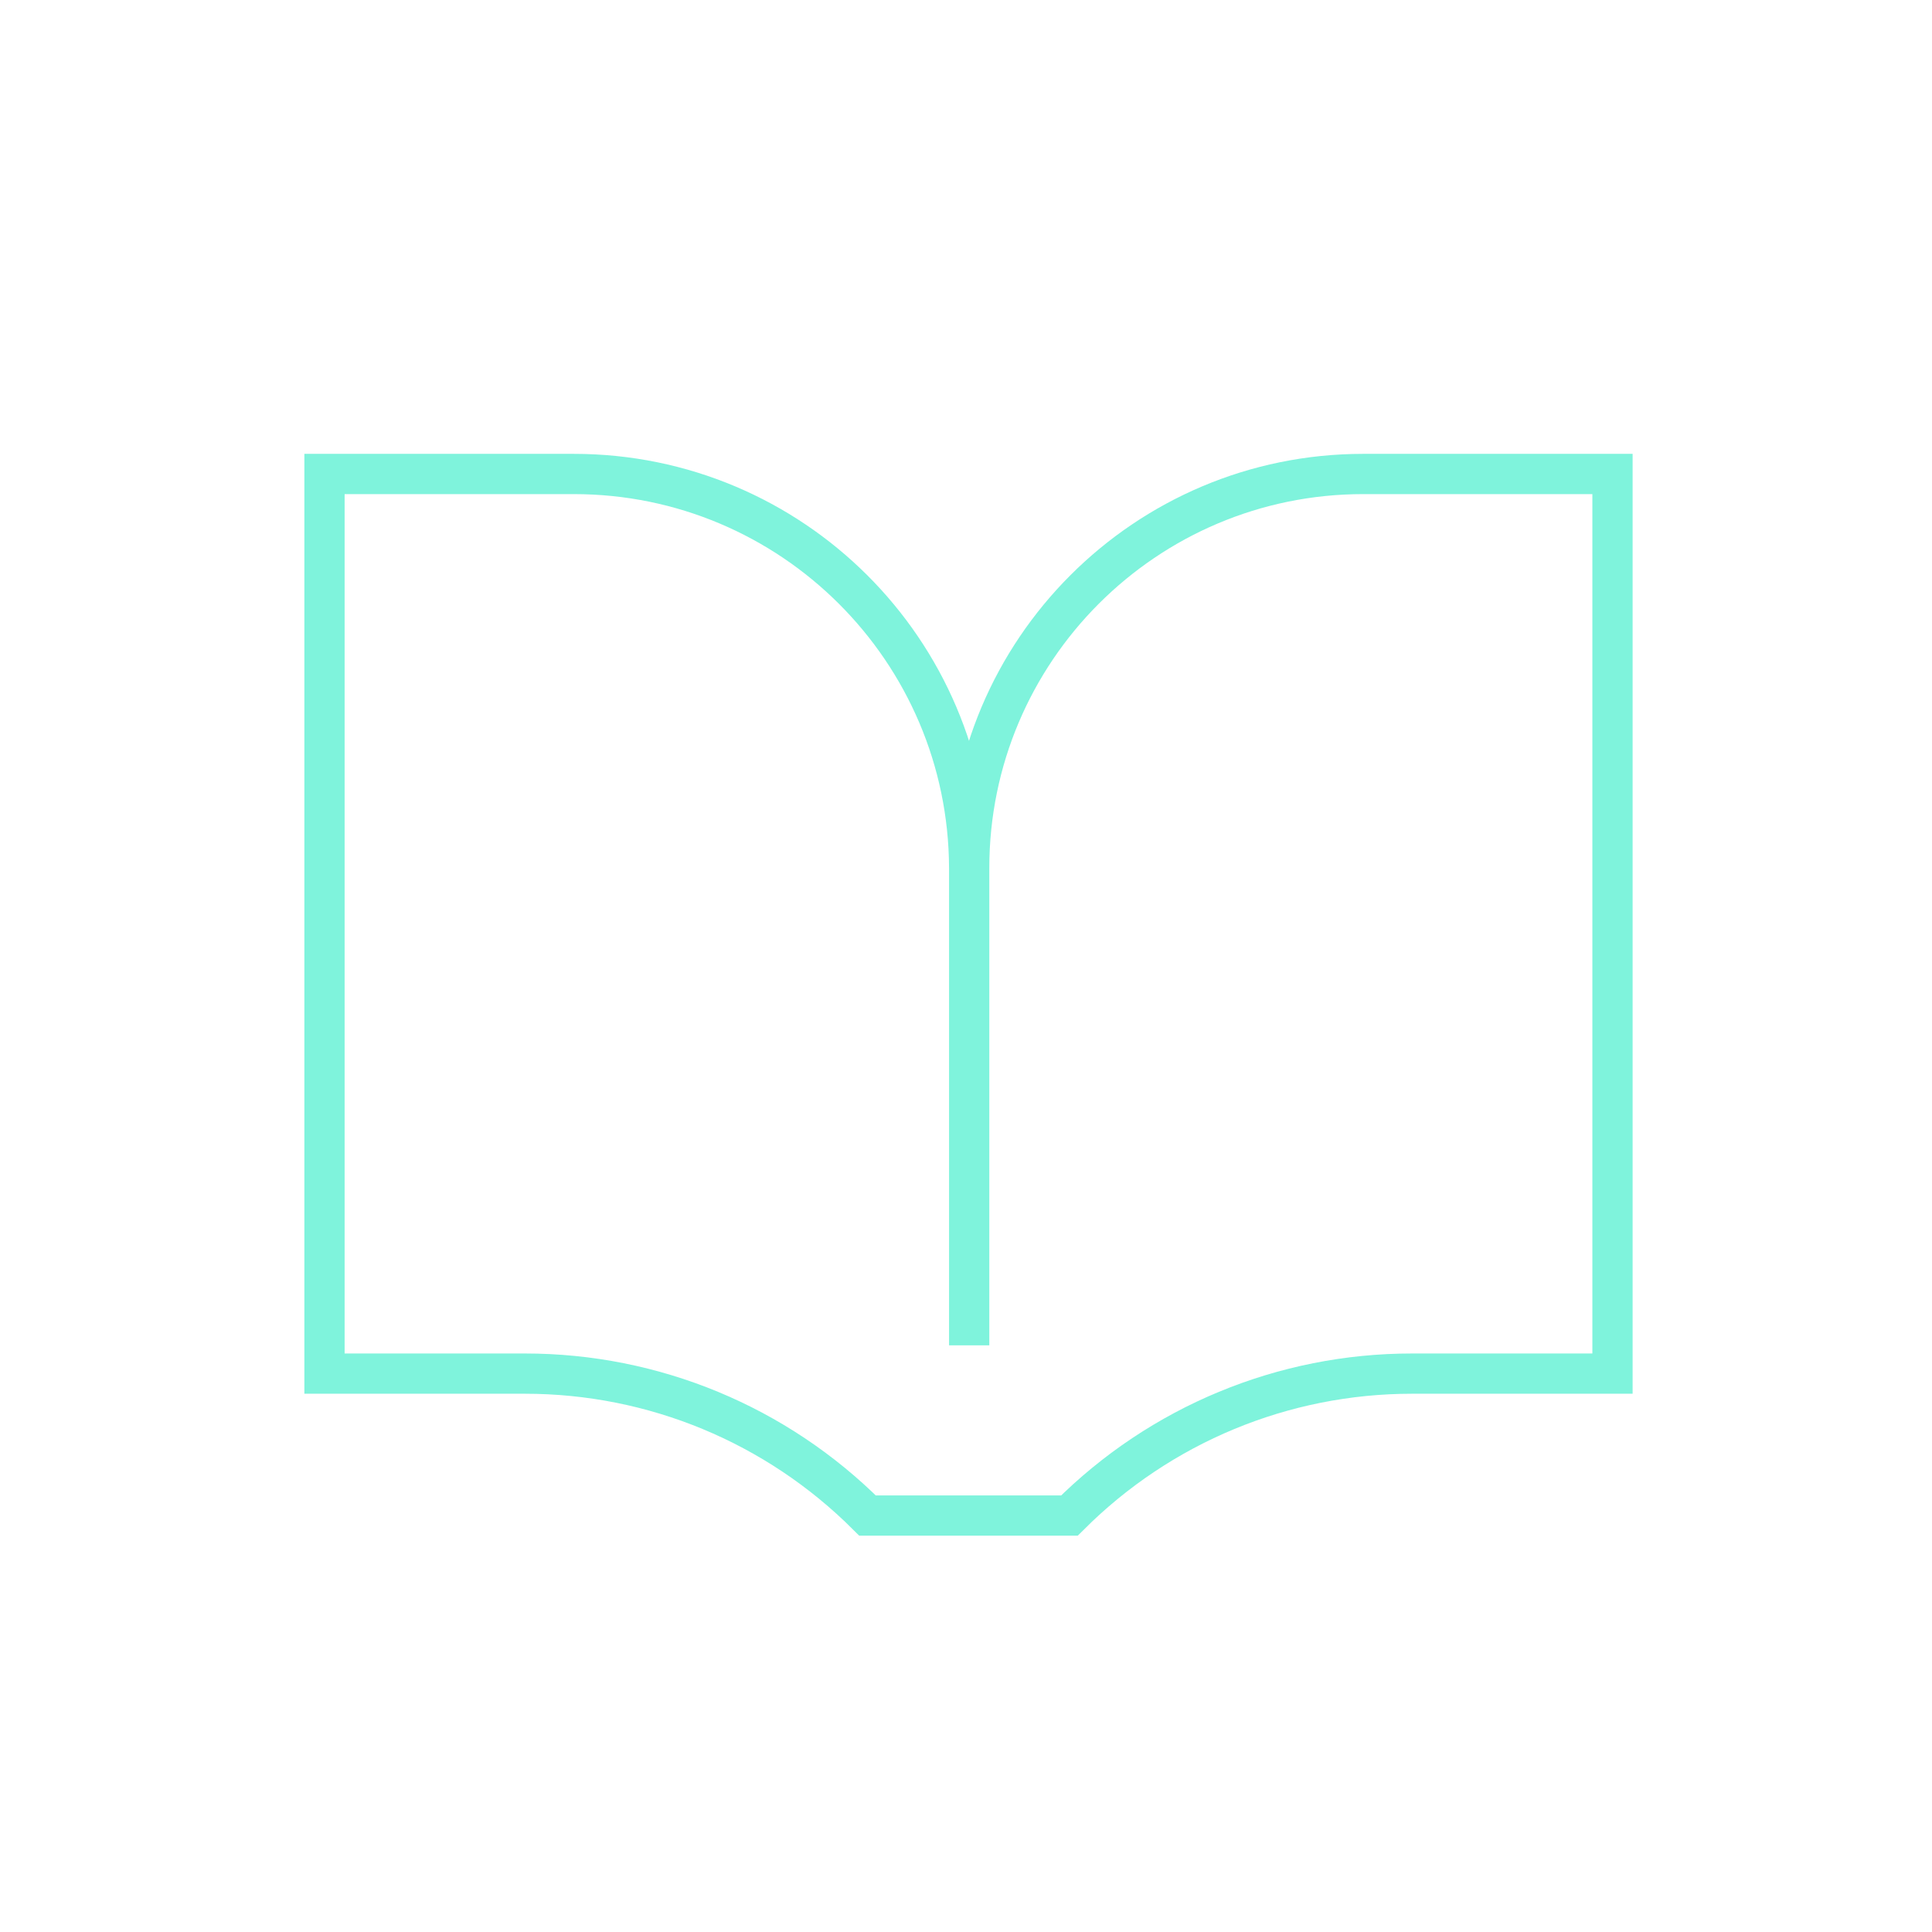 <svg xmlns="http://www.w3.org/2000/svg" width="48" height="48" viewBox="0 0 48 48" fill="none"><path d="M24.079 21.566C24.079 16.162 28.465 11.776 33.868 11.776H40.062V34.127H35.079C31.886 34.127 28.834 35.39 26.57 37.653H21.553C19.29 35.39 16.237 34.127 13.044 34.127H8.062V11.776H8.939H14.255C19.676 11.776 24.061 16.162 24.079 21.566ZM24.079 21.566V33.425" stroke="#7FF3DC"></path></svg>